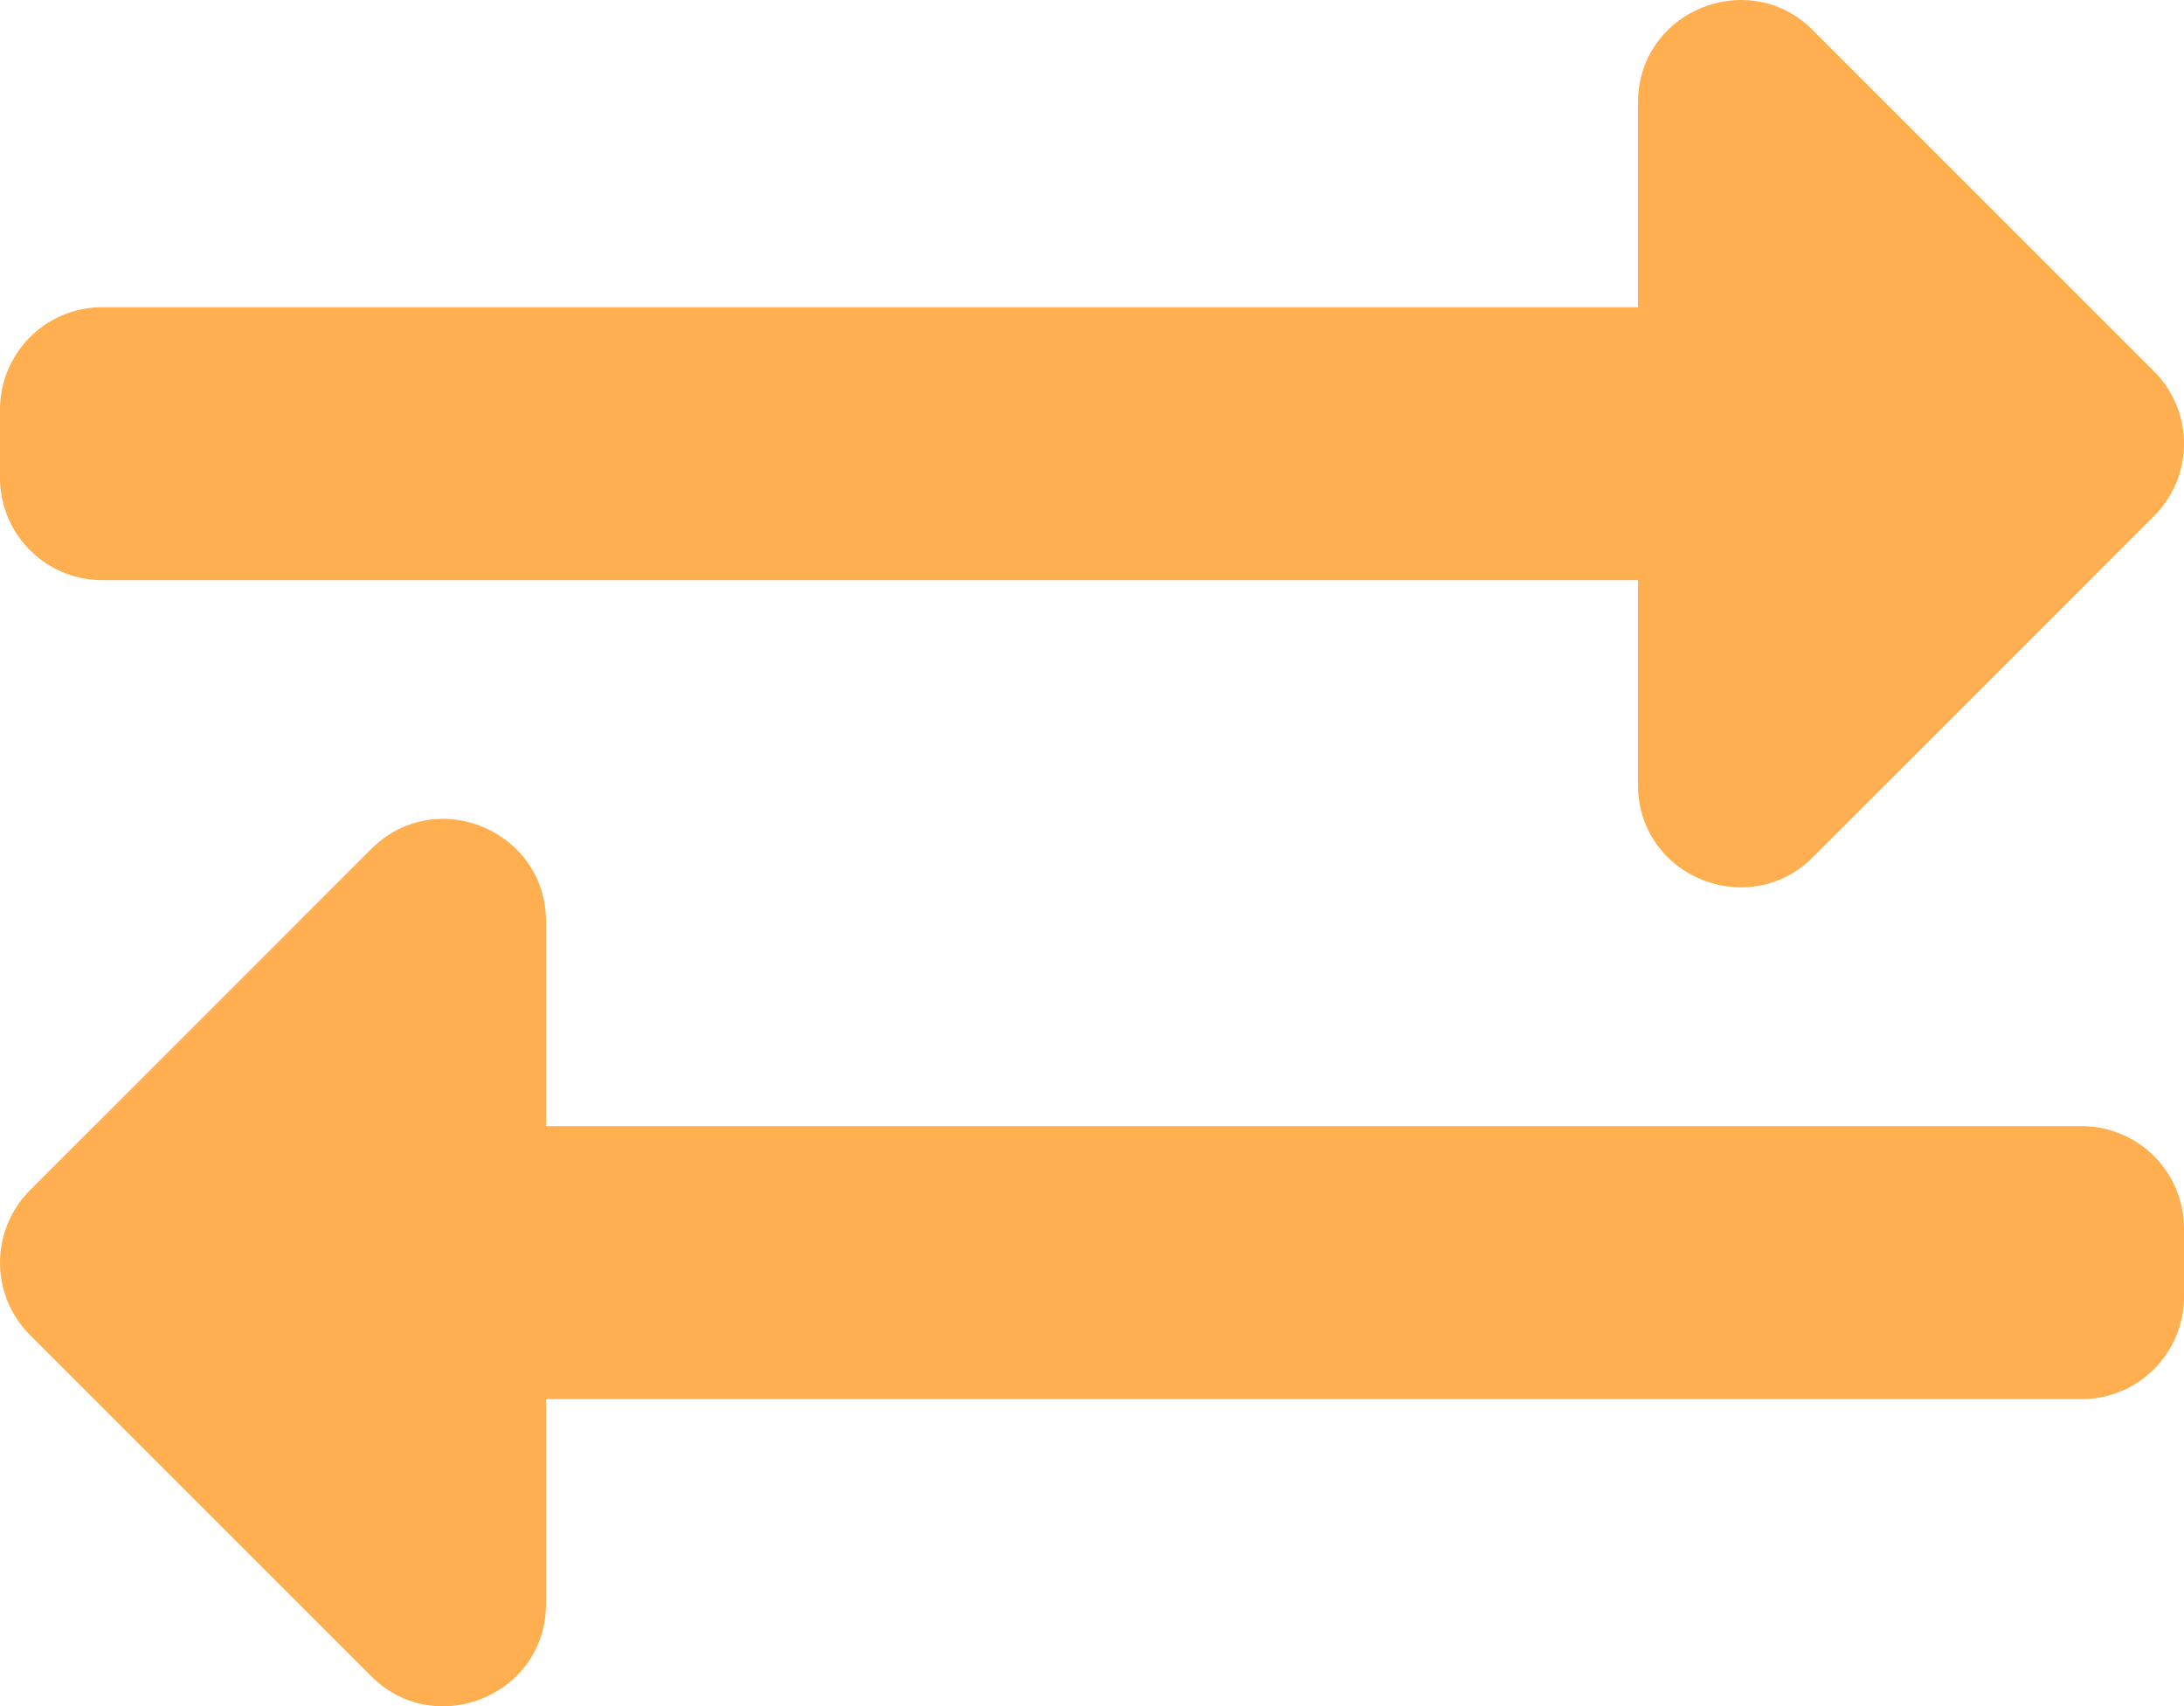 <svg xmlns="http://www.w3.org/2000/svg" width="512" height="400.042" viewBox="0 0 512 400.042">
  <path id="exchange-alt-solid_1_" data-name="exchange-alt-solid (1)" d="M0,168V152a24,24,0,0,1,24-24H384V80c0-21.367,25.9-32.042,40.971-16.971l80,80a24,24,0,0,1,0,33.941l-80,80C409.956,271.982,384,261.456,384,240V192H24A24,24,0,0,1,0,168ZM488,320H128V272c0-21.314-25.862-32.08-40.971-16.971l-80,80a24,24,0,0,0,0,33.941l80,80C102.057,464,128,453.437,128,432V384H488a24,24,0,0,0,24-24V344A24,24,0,0,0,488,320Z" transform="translate(0 -55.976)" fill="#ffaf50"/>
</svg>
